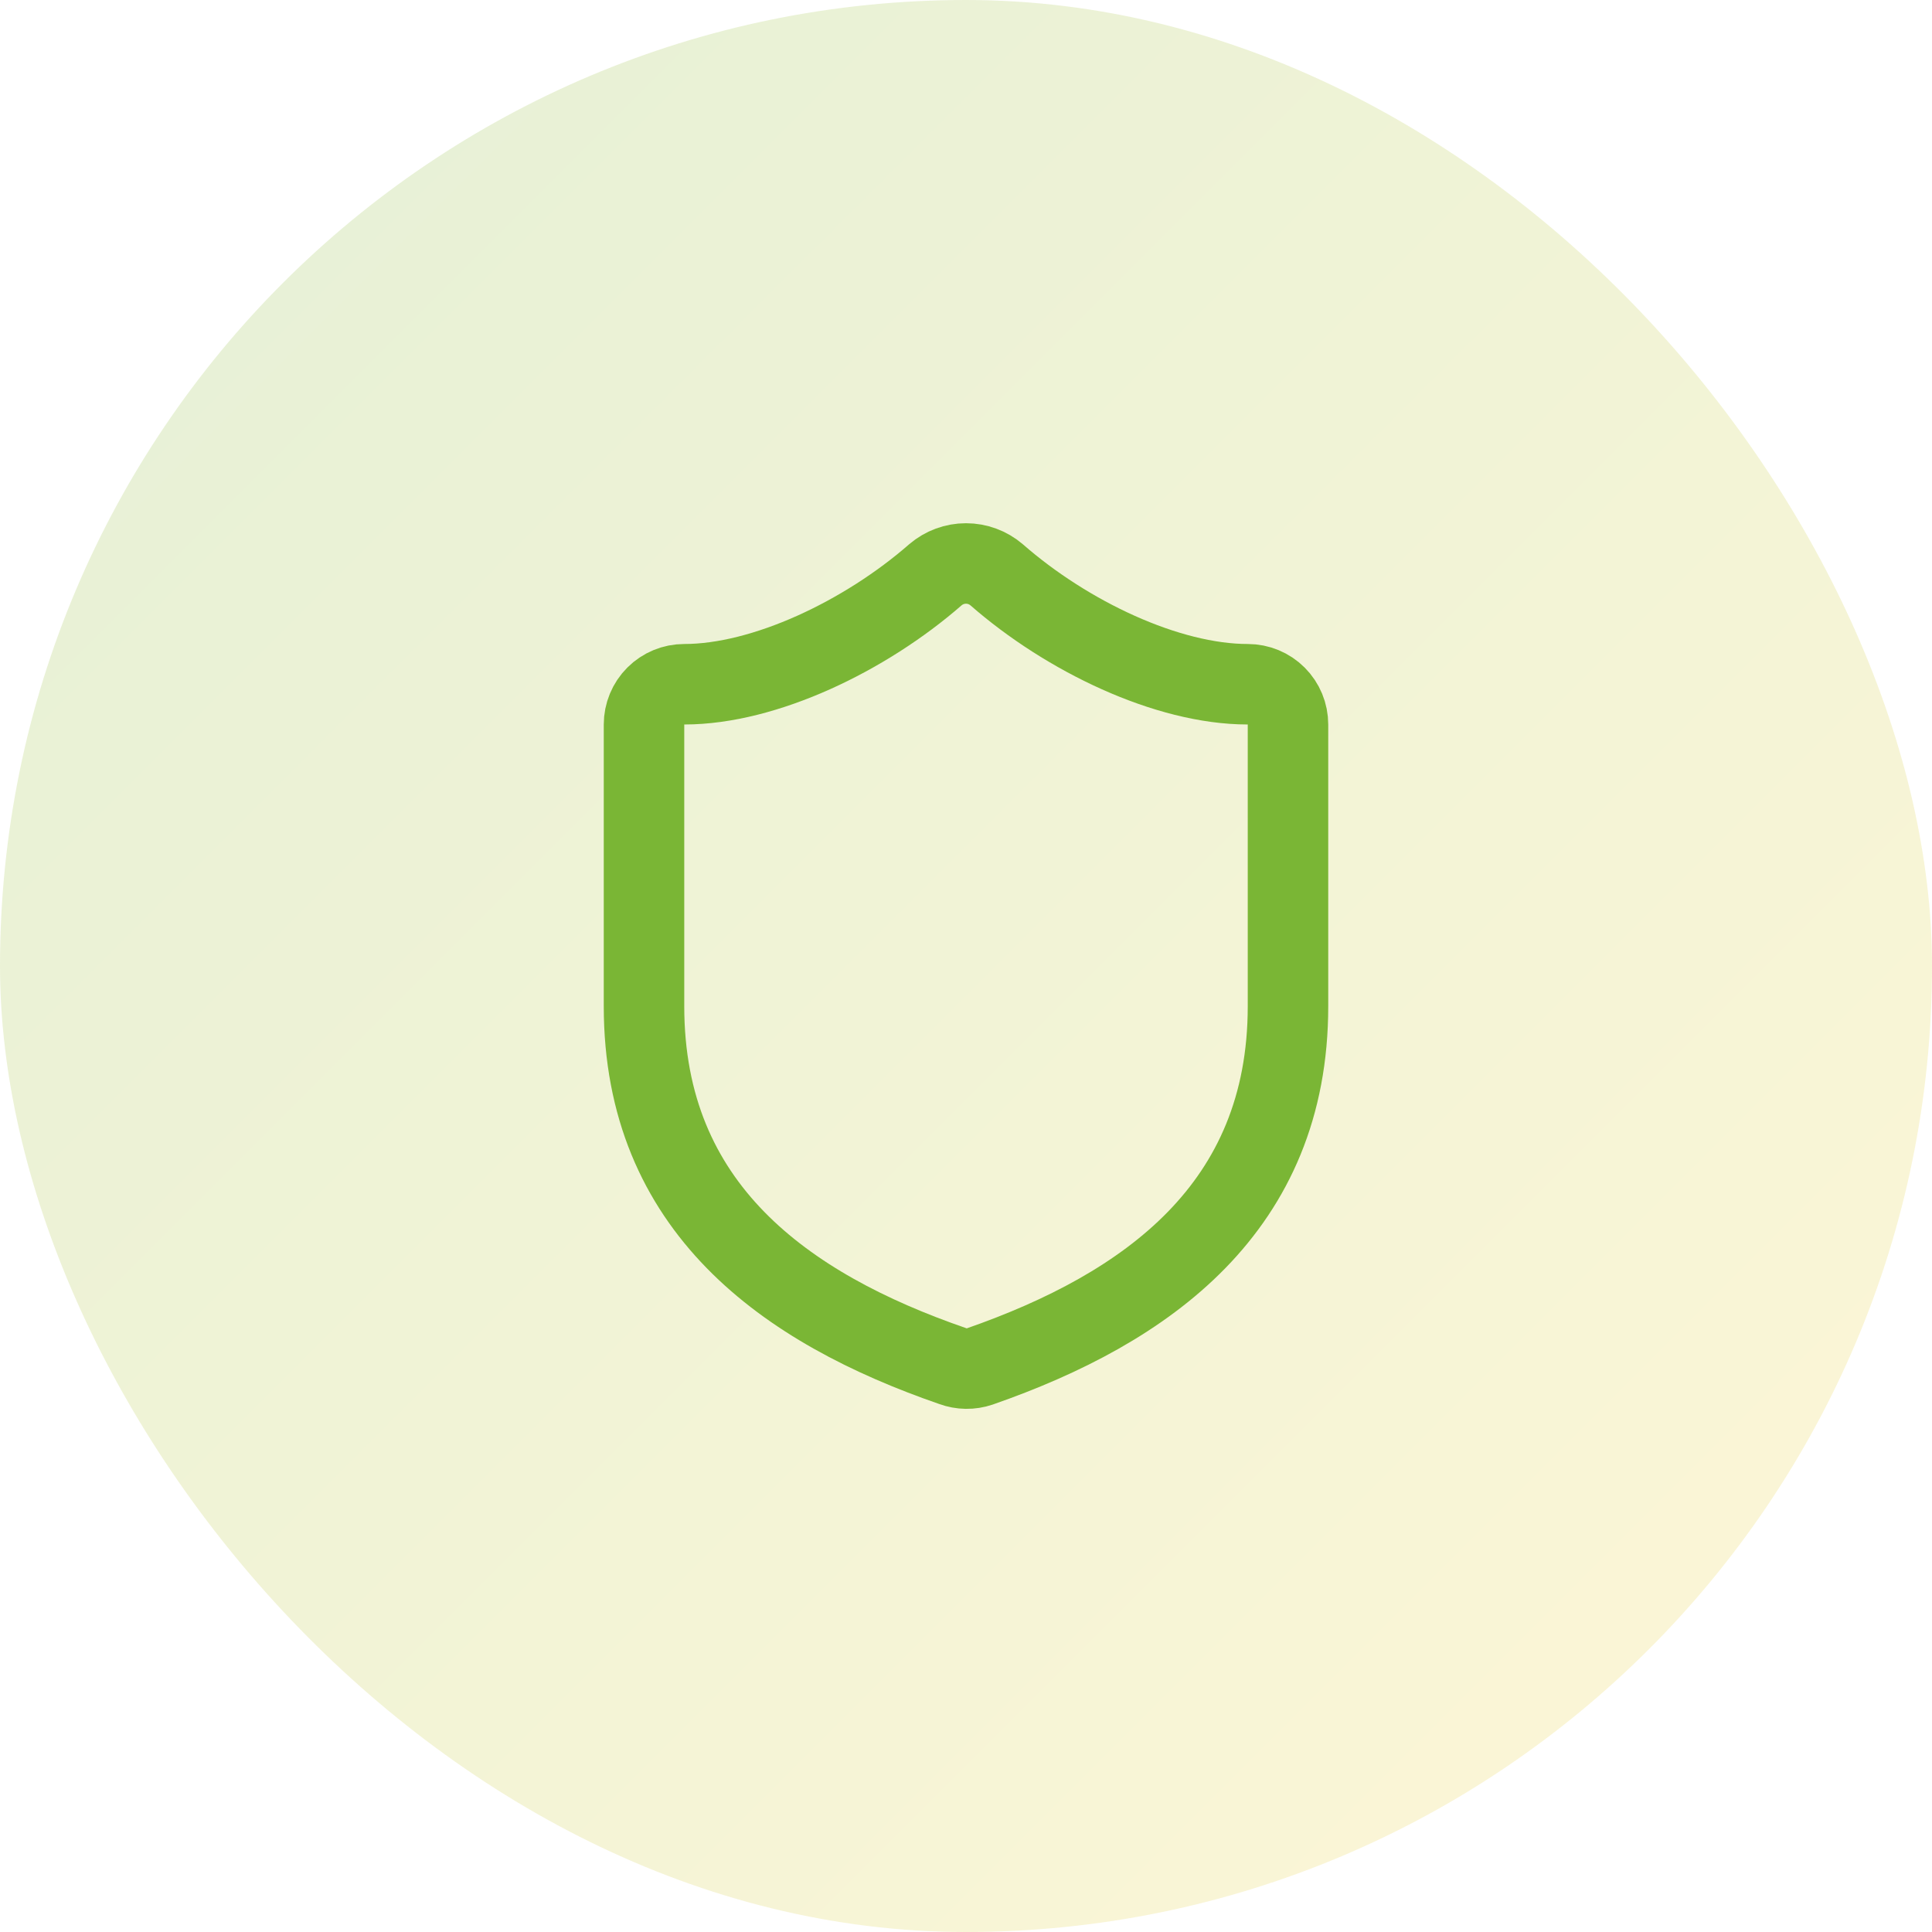 <svg width="80" height="80" viewBox="0 0 80 80" fill="none" xmlns="http://www.w3.org/2000/svg">
<rect width="80" height="80" rx="40" fill="url(#paint0_linear_0_35)"/>
<path d="M53.333 41.667C53.333 50 47.5 54.167 40.567 56.583C40.204 56.706 39.809 56.7 39.45 56.567C32.5 54.167 26.667 50 26.667 41.667V30C26.667 29.558 26.842 29.134 27.155 28.821C27.467 28.509 27.891 28.333 28.333 28.333C31.667 28.333 35.833 26.333 38.733 23.8C39.086 23.498 39.536 23.332 40 23.332C40.464 23.332 40.914 23.498 41.267 23.8C44.183 26.35 48.333 28.333 51.667 28.333C52.109 28.333 52.533 28.509 52.845 28.821C53.158 29.134 53.333 29.558 53.333 30V41.667Z" stroke="#7AB635" stroke-width="3.333" stroke-linecap="round" stroke-linejoin="round"/>
<defs>
<linearGradient id="paint0_linear_0_35" x1="0" y1="0" x2="80" y2="80" gradientUnits="userSpaceOnUse">
<stop stop-color="#7AB635" stop-opacity="0.2"/>
<stop offset="1" stop-color="#FBD332" stop-opacity="0.2"/>
</linearGradient>
</defs>
</svg>
